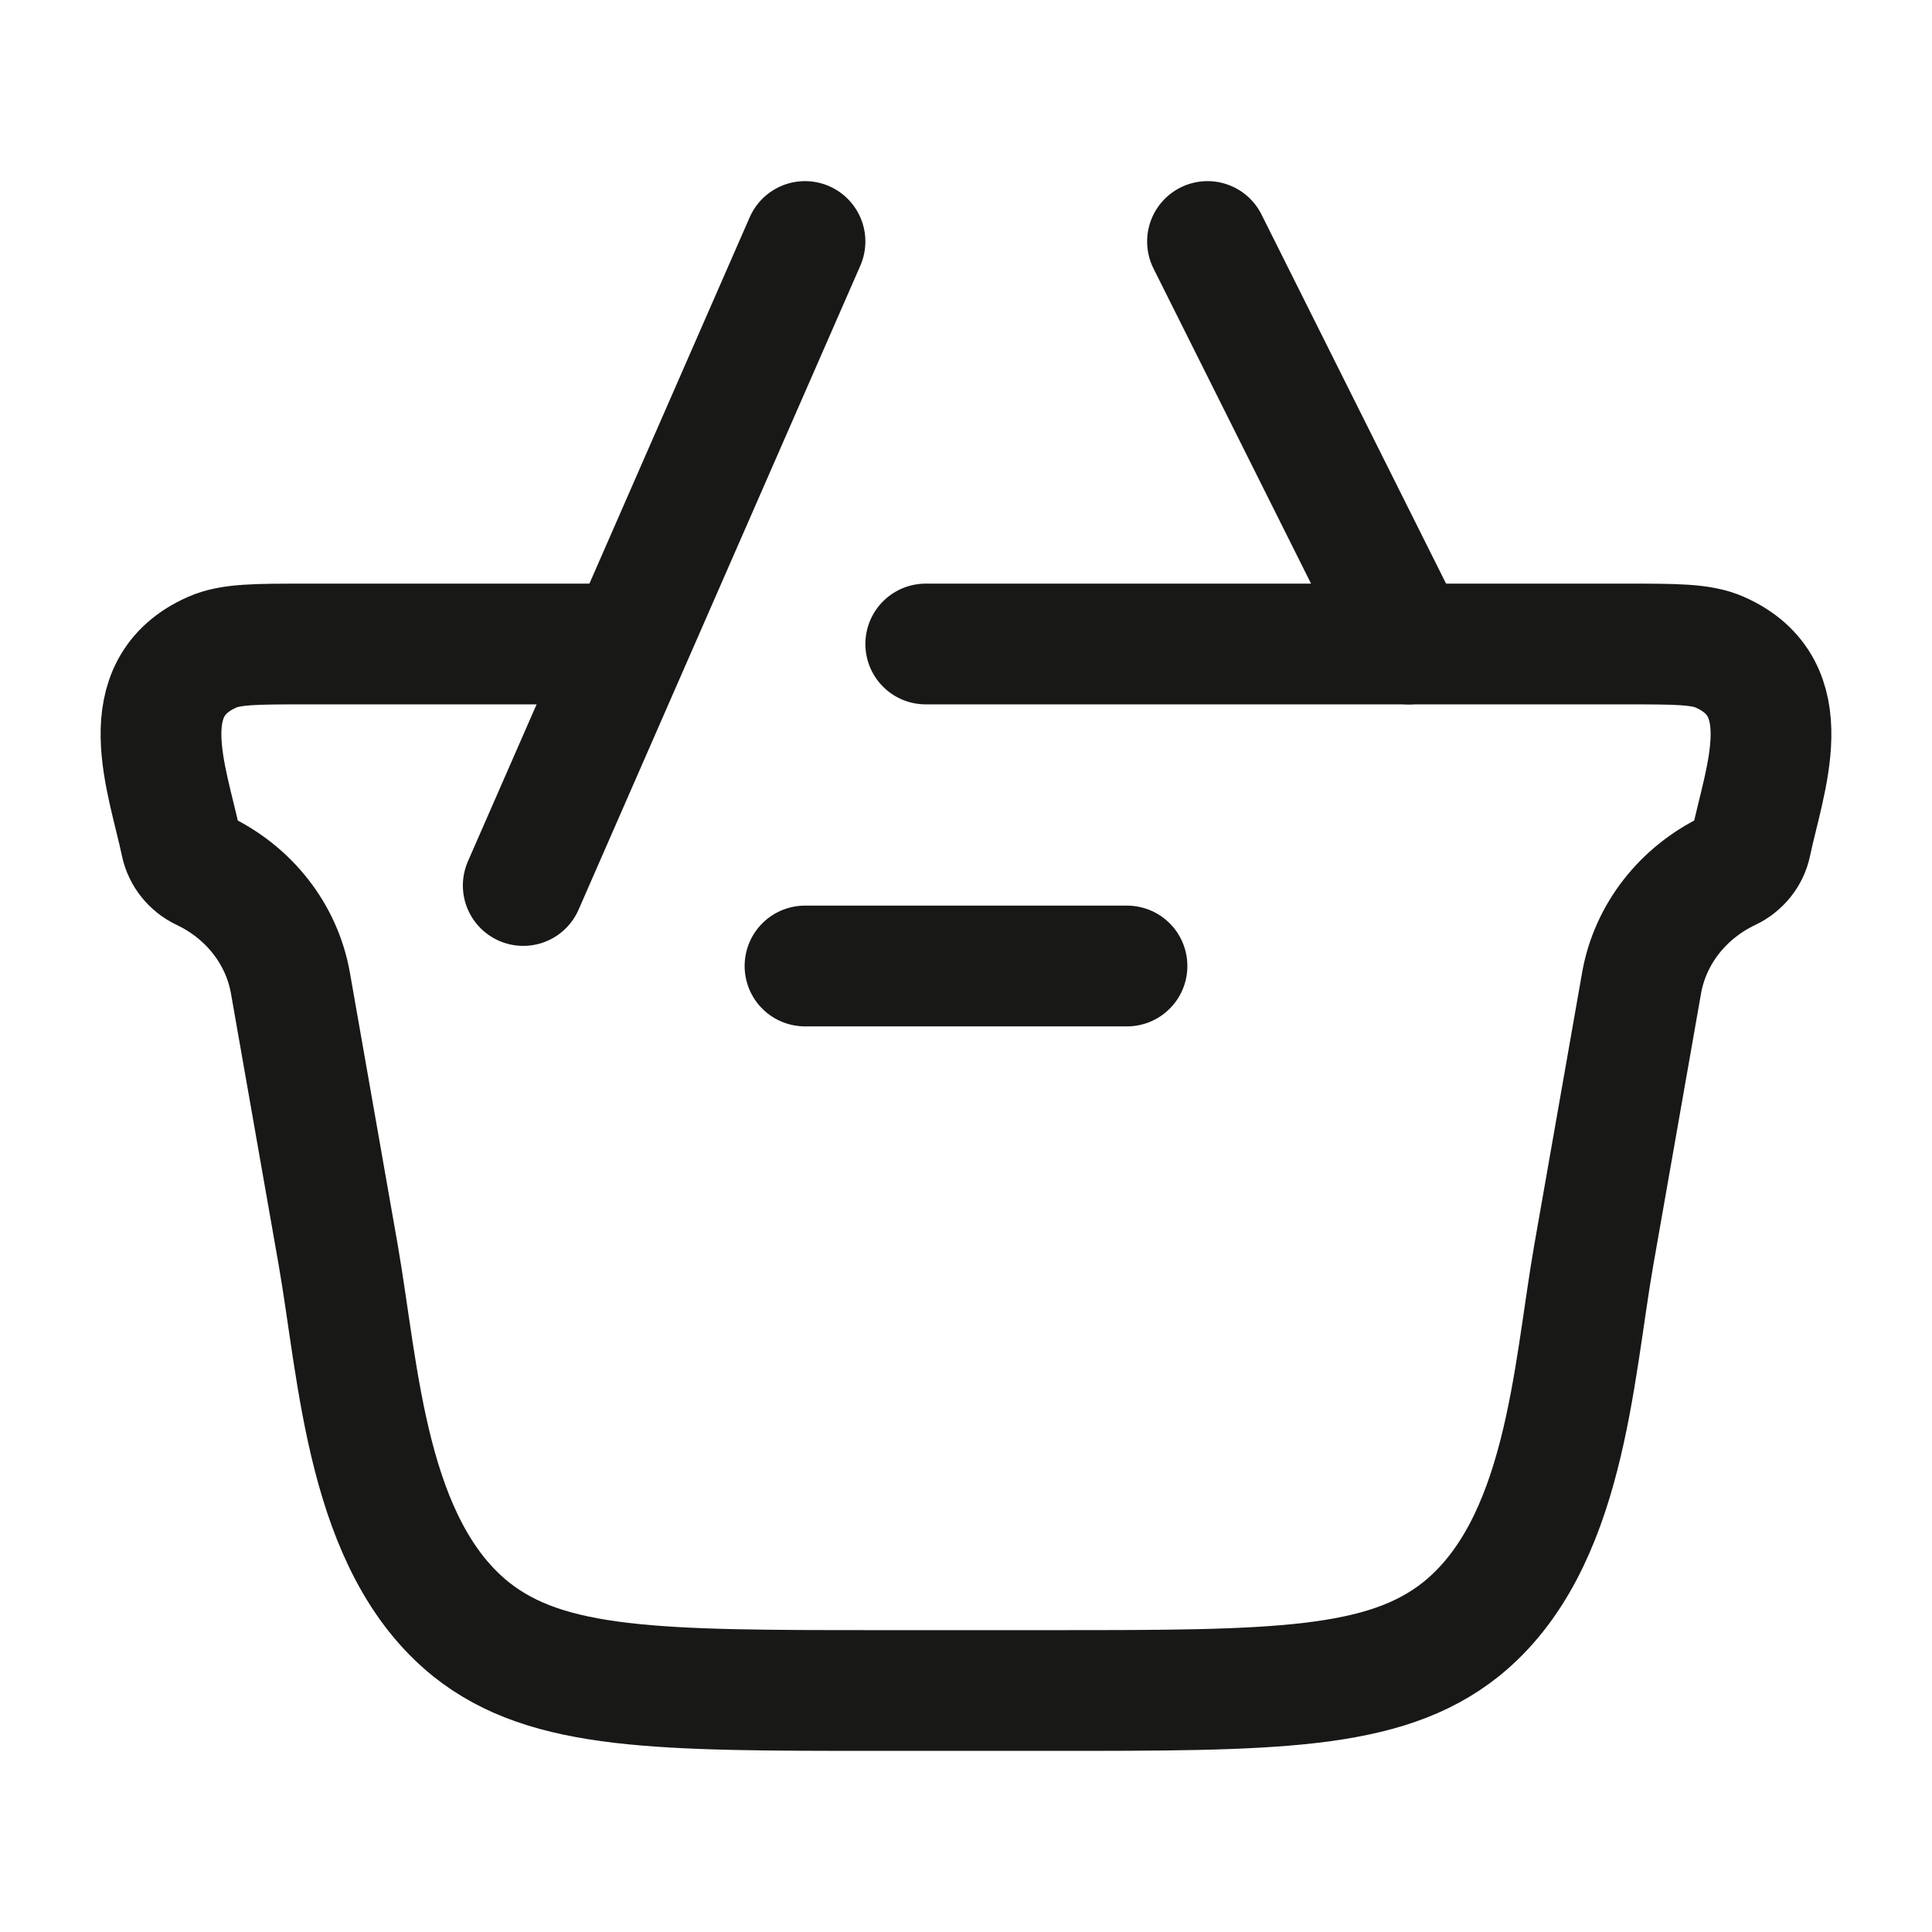 <?xml version="1.0" encoding="UTF-8"?> <svg xmlns="http://www.w3.org/2000/svg" width="24" height="24" viewBox="0 0 24 24" fill="none"> <path d="M11.5 8H20.196C20.821 8 21.133 8 21.362 8.101C22.374 8.547 21.921 9.671 21.751 10.478C21.721 10.623 21.621 10.747 21.482 10.813C20.903 11.088 20.498 11.608 20.392 12.213L19.799 15.588C19.539 17.073 19.45 19.194 18.148 20.24C17.194 21 15.818 21 13.068 21H10.932C8.182 21 6.806 21 5.852 20.24C4.551 19.194 4.461 17.073 4.201 15.588L3.608 12.213C3.502 11.608 3.097 11.088 2.518 10.813C2.379 10.747 2.28 10.623 2.249 10.478C2.079 9.671 1.626 8.547 2.638 8.101C2.867 8 3.179 8 3.804 8H7.5" stroke="#181817" stroke-width="1.5" stroke-linecap="round"></path> <path d="M14 12H10" stroke="#181817" stroke-width="1.5" stroke-linecap="round" stroke-linejoin="round"></path> <path d="M6.5 11L10 3M15 3L17.5 8" stroke="#181817" stroke-width="1.5" stroke-linecap="round"></path> </svg> 